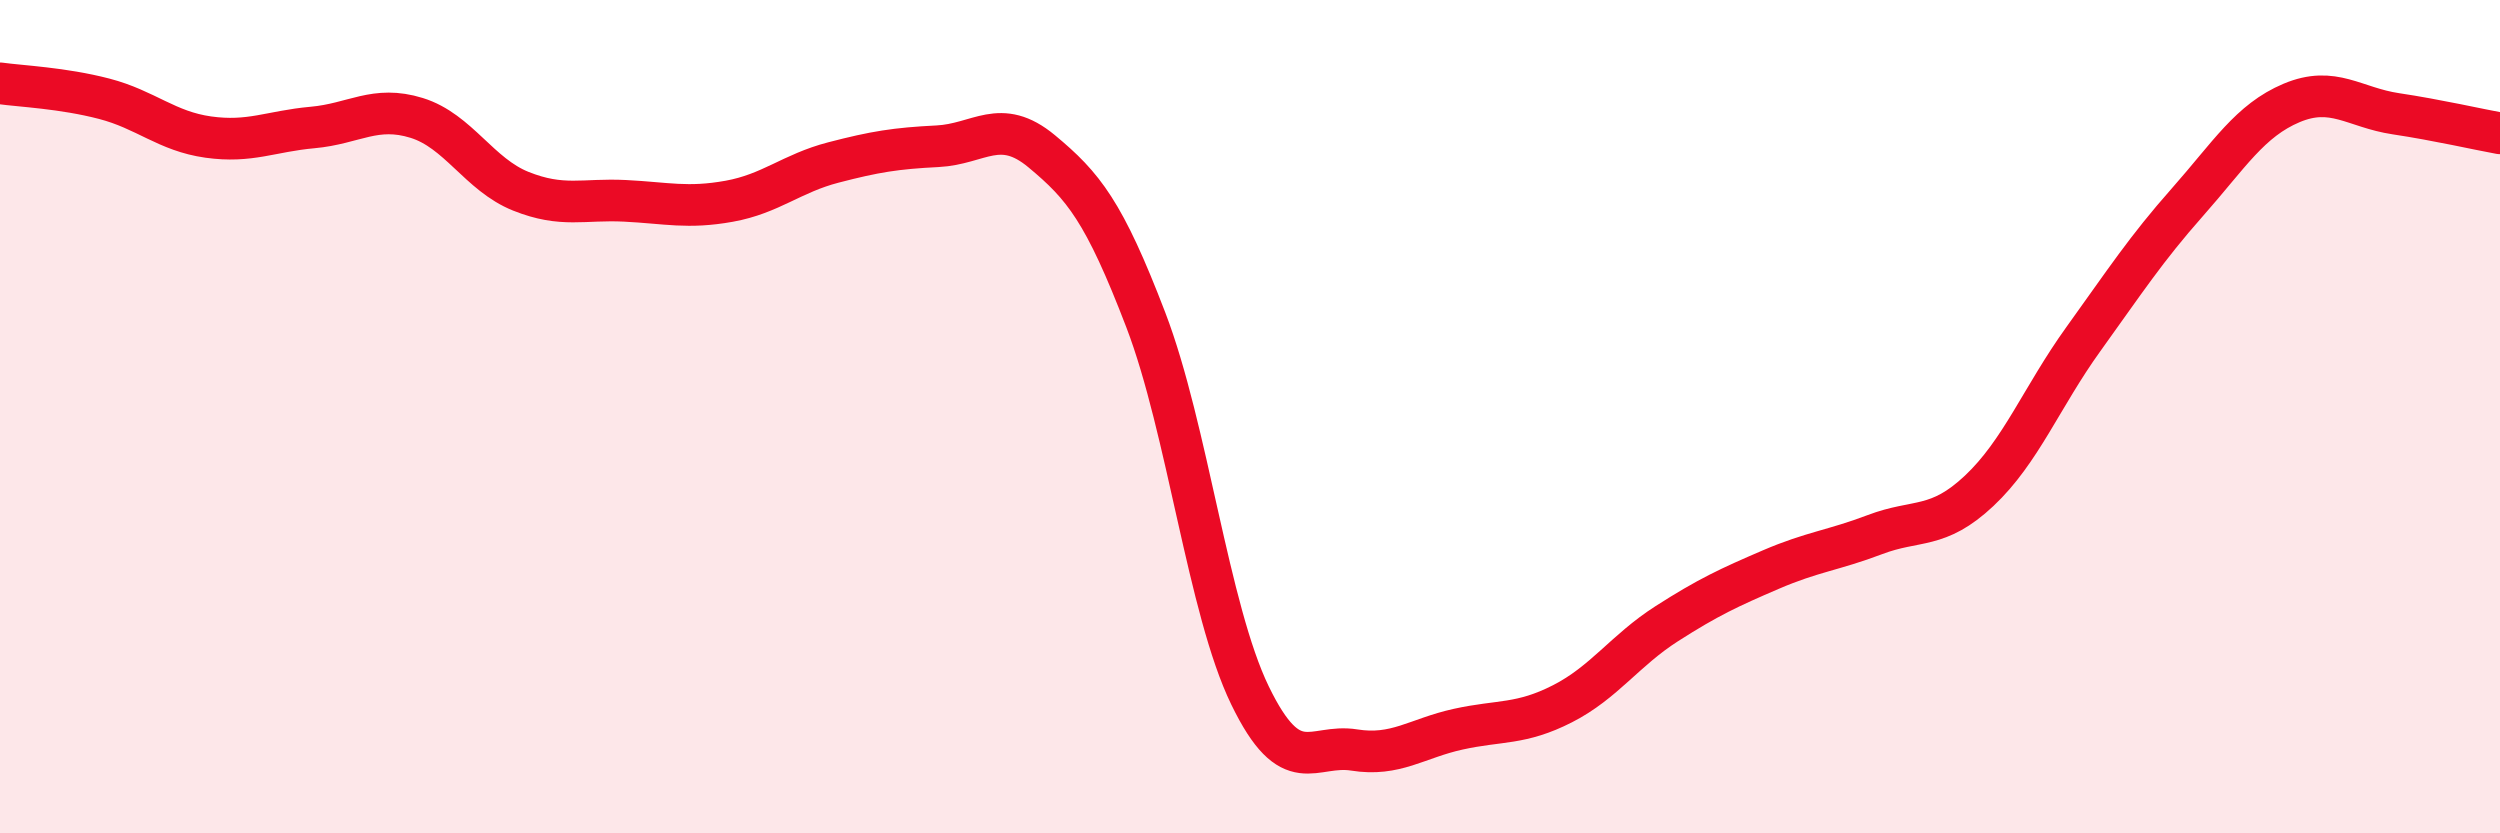 
    <svg width="60" height="20" viewBox="0 0 60 20" xmlns="http://www.w3.org/2000/svg">
      <path
        d="M 0,2 C 0.5,2.07 1.5,2.11 2.5,2.37 C 3.5,2.63 4,3.15 5,3.29 C 6,3.43 6.5,3.15 7.5,3.06 C 8.5,2.97 9,2.52 10,2.83 C 11,3.14 11.5,4.19 12.5,4.59 C 13.5,4.99 14,4.77 15,4.82 C 16,4.87 16.5,5.01 17.5,4.83 C 18.5,4.65 19,4.16 20,3.9 C 21,3.64 21.5,3.56 22.5,3.51 C 23.5,3.46 24,2.8 25,3.63 C 26,4.46 26.5,5.07 27.5,7.68 C 28.5,10.29 29,14.63 30,16.69 C 31,18.75 31.5,17.84 32.5,18 C 33.5,18.16 34,17.72 35,17.5 C 36,17.28 36.5,17.4 37.5,16.89 C 38.5,16.38 39,15.61 40,14.97 C 41,14.33 41.5,14.1 42.5,13.67 C 43.5,13.24 44,13.21 45,12.83 C 46,12.45 46.5,12.72 47.5,11.78 C 48.5,10.84 49,9.53 50,8.14 C 51,6.75 51.5,5.98 52.5,4.85 C 53.5,3.72 54,2.89 55,2.47 C 56,2.05 56.5,2.58 57.5,2.73 C 58.5,2.88 59.5,3.11 60,3.2L60 20L0 20Z"
        fill="#EB0A25"
        opacity="0.1"
        stroke-linecap="round"
        stroke-linejoin="round"
      />
      <path
        d="M 0,2 C 0.5,2.07 1.5,2.11 2.5,2.37 C 3.5,2.63 4,3.15 5,3.29 C 6,3.43 6.5,3.15 7.5,3.06 C 8.5,2.97 9,2.52 10,2.83 C 11,3.14 11.5,4.19 12.5,4.59 C 13.5,4.99 14,4.77 15,4.82 C 16,4.87 16.5,5.01 17.5,4.83 C 18.5,4.65 19,4.16 20,3.9 C 21,3.64 21.5,3.56 22.5,3.51 C 23.5,3.46 24,2.8 25,3.63 C 26,4.46 26.5,5.07 27.5,7.68 C 28.5,10.29 29,14.63 30,16.69 C 31,18.75 31.5,17.84 32.5,18 C 33.5,18.16 34,17.72 35,17.5 C 36,17.28 36.5,17.4 37.5,16.89 C 38.5,16.38 39,15.61 40,14.97 C 41,14.33 41.5,14.1 42.5,13.67 C 43.5,13.24 44,13.21 45,12.83 C 46,12.45 46.5,12.72 47.5,11.78 C 48.5,10.84 49,9.53 50,8.14 C 51,6.75 51.5,5.98 52.5,4.85 C 53.5,3.72 54,2.89 55,2.47 C 56,2.05 56.5,2.58 57.5,2.73 C 58.5,2.88 59.5,3.11 60,3.2"
        stroke="#EB0A25"
        stroke-width="1"
        fill="none"
        stroke-linecap="round"
        stroke-linejoin="round"
      />
    </svg>
  